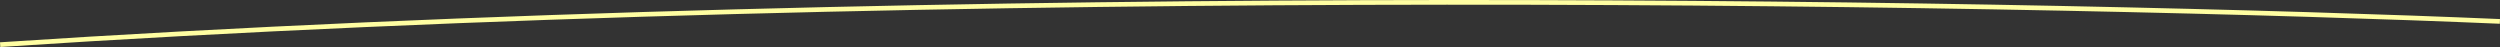<?xml version="1.0" encoding="UTF-8"?> <svg xmlns="http://www.w3.org/2000/svg" width="2128" height="40" viewBox="0 0 2128 40" fill="none"><rect x="0" y="0" width="2128" height="40" fill="#333333" stroke="none"/> <path fill-rule="evenodd" clip-rule="evenodd" d="M2127.83 20.22C1758.57 4.399 816.081 -13.795 0.263 39.996L0 36.004C816.015 -17.799 1758.66 0.399 2128 16.224L2127.83 20.22Z" fill="#FFFEA2"></path> </svg> 